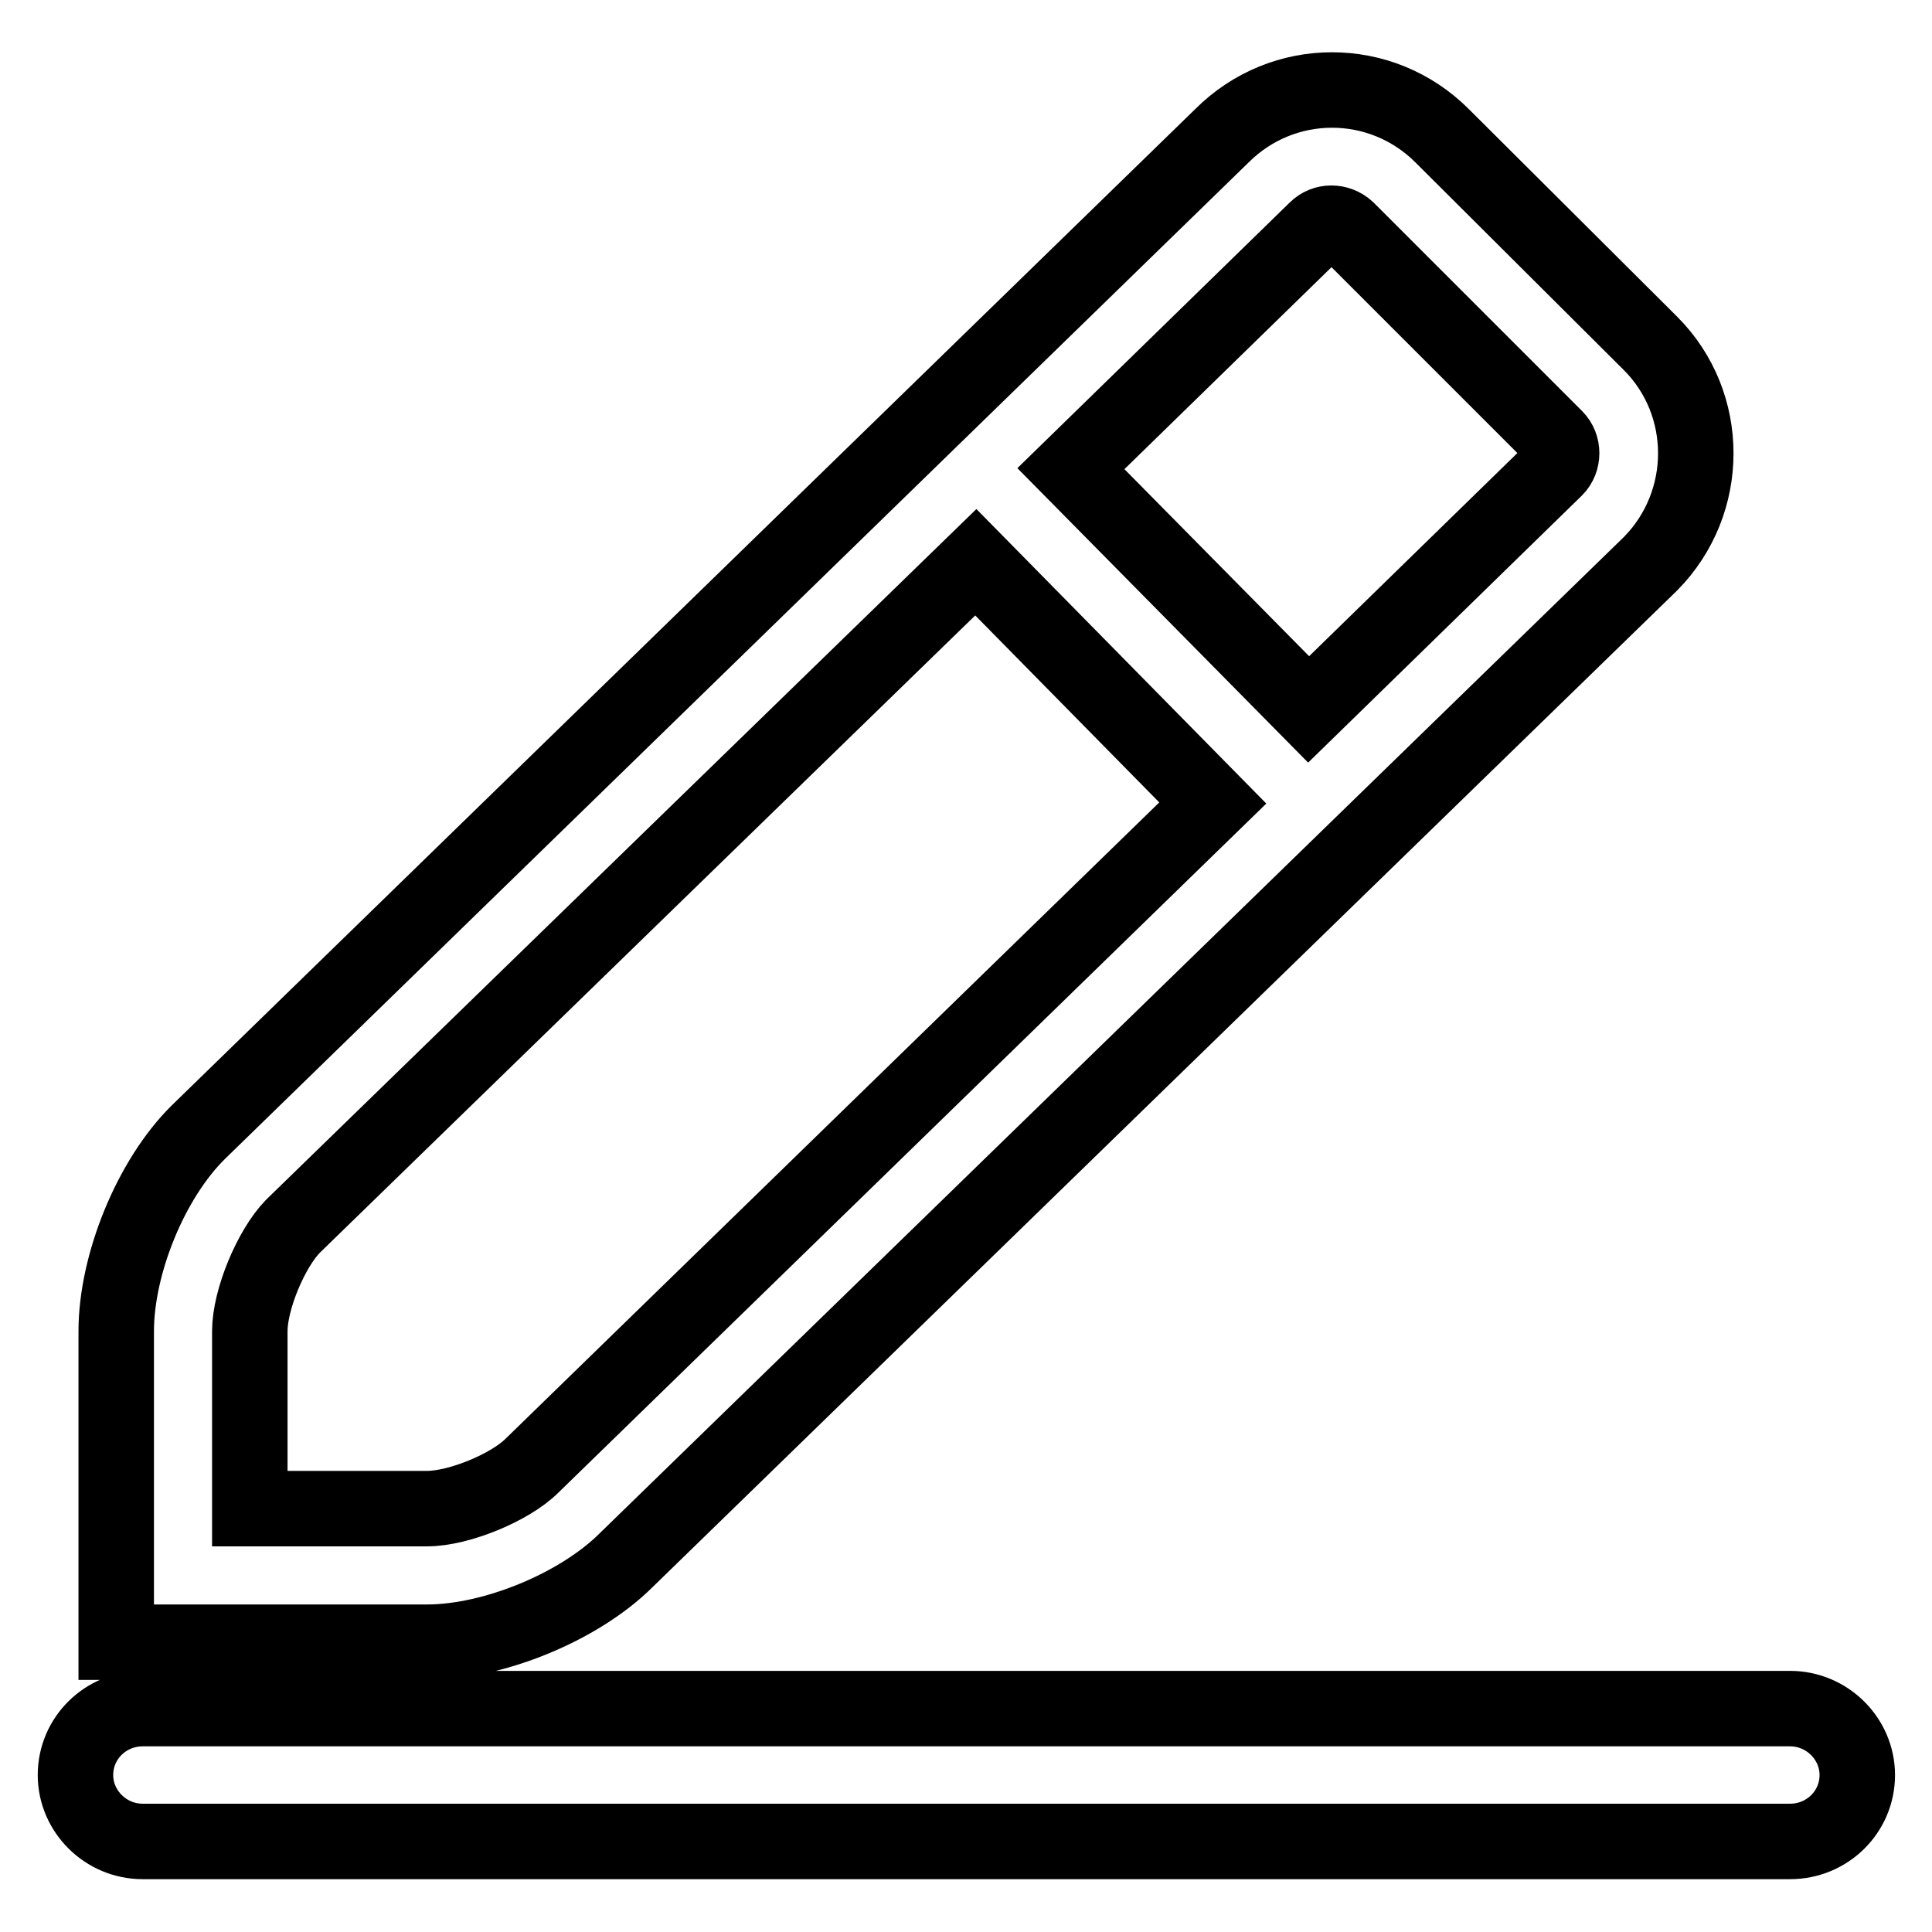 <?xml version="1.0" encoding="utf-8"?>
<!-- Svg Vector Icons : http://www.onlinewebfonts.com/icon -->
<!DOCTYPE svg PUBLIC "-//W3C//DTD SVG 1.1//EN" "http://www.w3.org/Graphics/SVG/1.1/DTD/svg11.dtd">
<svg version="1.1" xmlns="http://www.w3.org/2000/svg" xmlns:xlink="http://www.w3.org/1999/xlink" x="0px" y="0px" viewBox="0 0 256 256" enable-background="new 0 0 256 256" xml:space="preserve">
<g> <path stroke-width="10" fill-opacity="0" stroke="#000000"  d="M129.3,74.5l-90.5,88c-2.9,3-5.7,9.7-5.7,13.9v23.5h23.5c4.2,0,11-2.8,13.9-5.7l90.2-87.8L129.3,74.5z  M141.9,62.1L173.4,94l32.7-31.9c1.1-1.1,1.1-3,0-4.1l-27.6-27.6c-1.2-1.1-3-1.1-4.1,0L141.9,62.1L141.9,62.1z M218.7,45.5 c8,8,8,21.1,0,29.2L83,206.7c-6.2,6.2-17.6,10.9-26.4,10.9H15.4v-41.2c0-8.9,4.6-20.2,10.9-26.4L161.9,18c8.1-8.1,21.1-8.1,29.2,0 L218.7,45.5L218.7,45.5z M18.9,226.4h218.3c4.9,0,8.9,4,8.9,8.8c0,4.9-4,8.8-8.9,8.8l0,0H18.9c-4.9,0-8.9-4-8.9-8.8 C10,230.3,14,226.4,18.9,226.4z"/></g>
</svg>